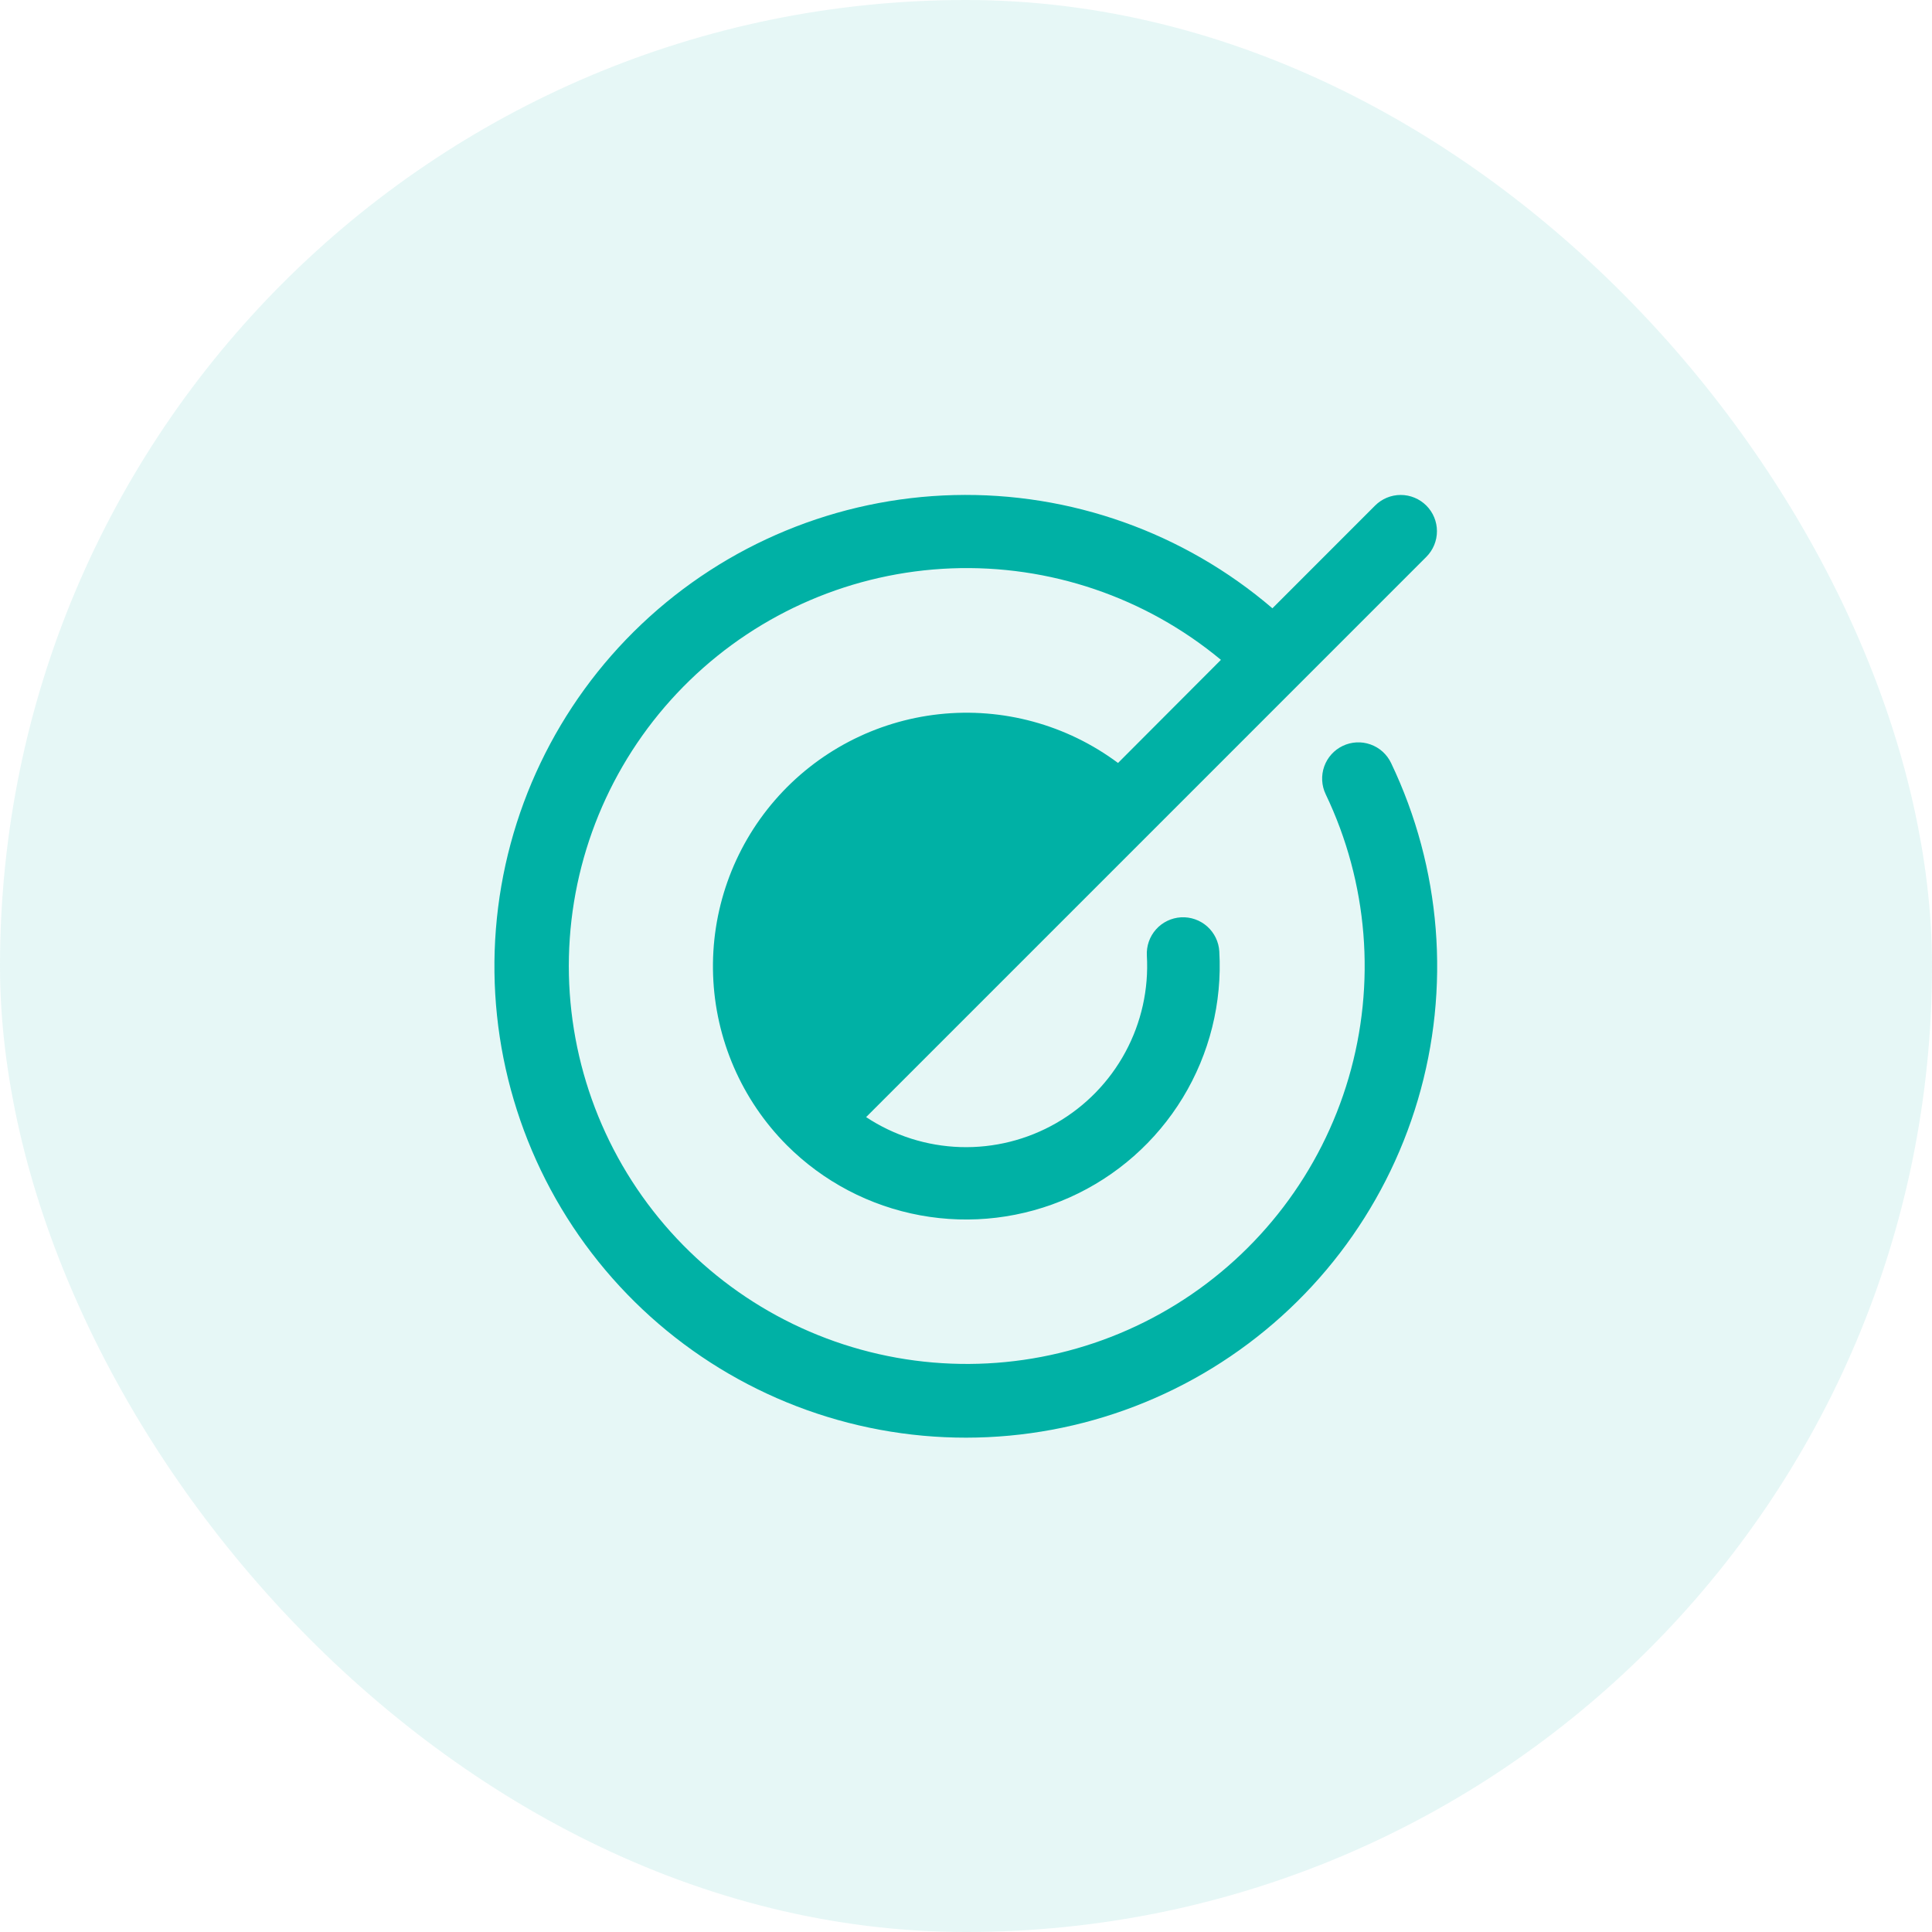 <?xml version="1.0" encoding="UTF-8"?>
<svg xmlns="http://www.w3.org/2000/svg" width="80" height="80" viewBox="0 0 80 80" fill="none">
  <rect width="80" height="80" rx="40" fill="#00B1A5" fill-opacity="0.1"></rect>
  <path d="M57.601 31.593C59.682 35.946 60.078 40.916 58.71 45.544C57.343 50.171 54.309 54.128 50.196 56.651C46.083 59.174 41.181 60.083 36.436 59.204C31.691 58.325 27.44 55.72 24.504 51.891C21.567 48.062 20.153 43.281 20.534 38.471C20.915 33.66 23.064 29.162 26.567 25.843C30.07 22.524 34.678 20.621 39.502 20.5C44.326 20.378 49.023 22.049 52.688 25.188L56.939 20.935C57.22 20.654 57.602 20.495 58 20.495C58.398 20.495 58.78 20.654 59.062 20.935C59.343 21.216 59.501 21.598 59.501 21.996C59.501 22.394 59.343 22.776 59.062 23.058L47.425 34.696L40.355 41.766L35.864 46.257C37.025 47.025 38.377 47.454 39.768 47.498C41.159 47.541 42.535 47.196 43.742 46.502C44.948 45.808 45.938 44.792 46.599 43.567C47.261 42.343 47.569 40.958 47.489 39.569C47.467 39.171 47.603 38.781 47.869 38.483C48.134 38.186 48.507 38.007 48.905 37.984C49.302 37.962 49.693 38.099 49.99 38.364C50.287 38.63 50.467 39.002 50.489 39.4C50.61 41.524 50.083 43.635 48.978 45.452C47.872 47.27 46.241 48.709 44.299 49.579C42.358 50.449 40.198 50.709 38.106 50.324C36.013 49.939 34.087 48.927 32.583 47.423C30.711 45.545 29.62 43.028 29.528 40.378C29.435 37.729 30.349 35.142 32.084 33.138C33.82 31.134 36.25 29.861 38.886 29.574C41.522 29.287 44.169 30.008 46.295 31.593L50.556 27.323C47.431 24.728 43.456 23.379 39.396 23.535C35.336 23.692 31.477 25.343 28.56 28.172C25.643 31 23.874 34.806 23.593 38.86C23.312 42.913 24.538 46.927 27.036 50.131C29.534 53.336 33.127 55.504 37.127 56.22C41.126 56.936 45.249 56.15 48.704 54.011C52.158 51.872 54.701 48.533 55.844 44.634C56.986 40.735 56.648 36.551 54.893 32.886C54.722 32.527 54.7 32.115 54.832 31.74C54.965 31.364 55.241 31.057 55.6 30.886C55.959 30.714 56.372 30.692 56.747 30.825C57.122 30.957 57.429 31.233 57.601 31.593Z" fill="#00B1A5"></path>
</svg>
